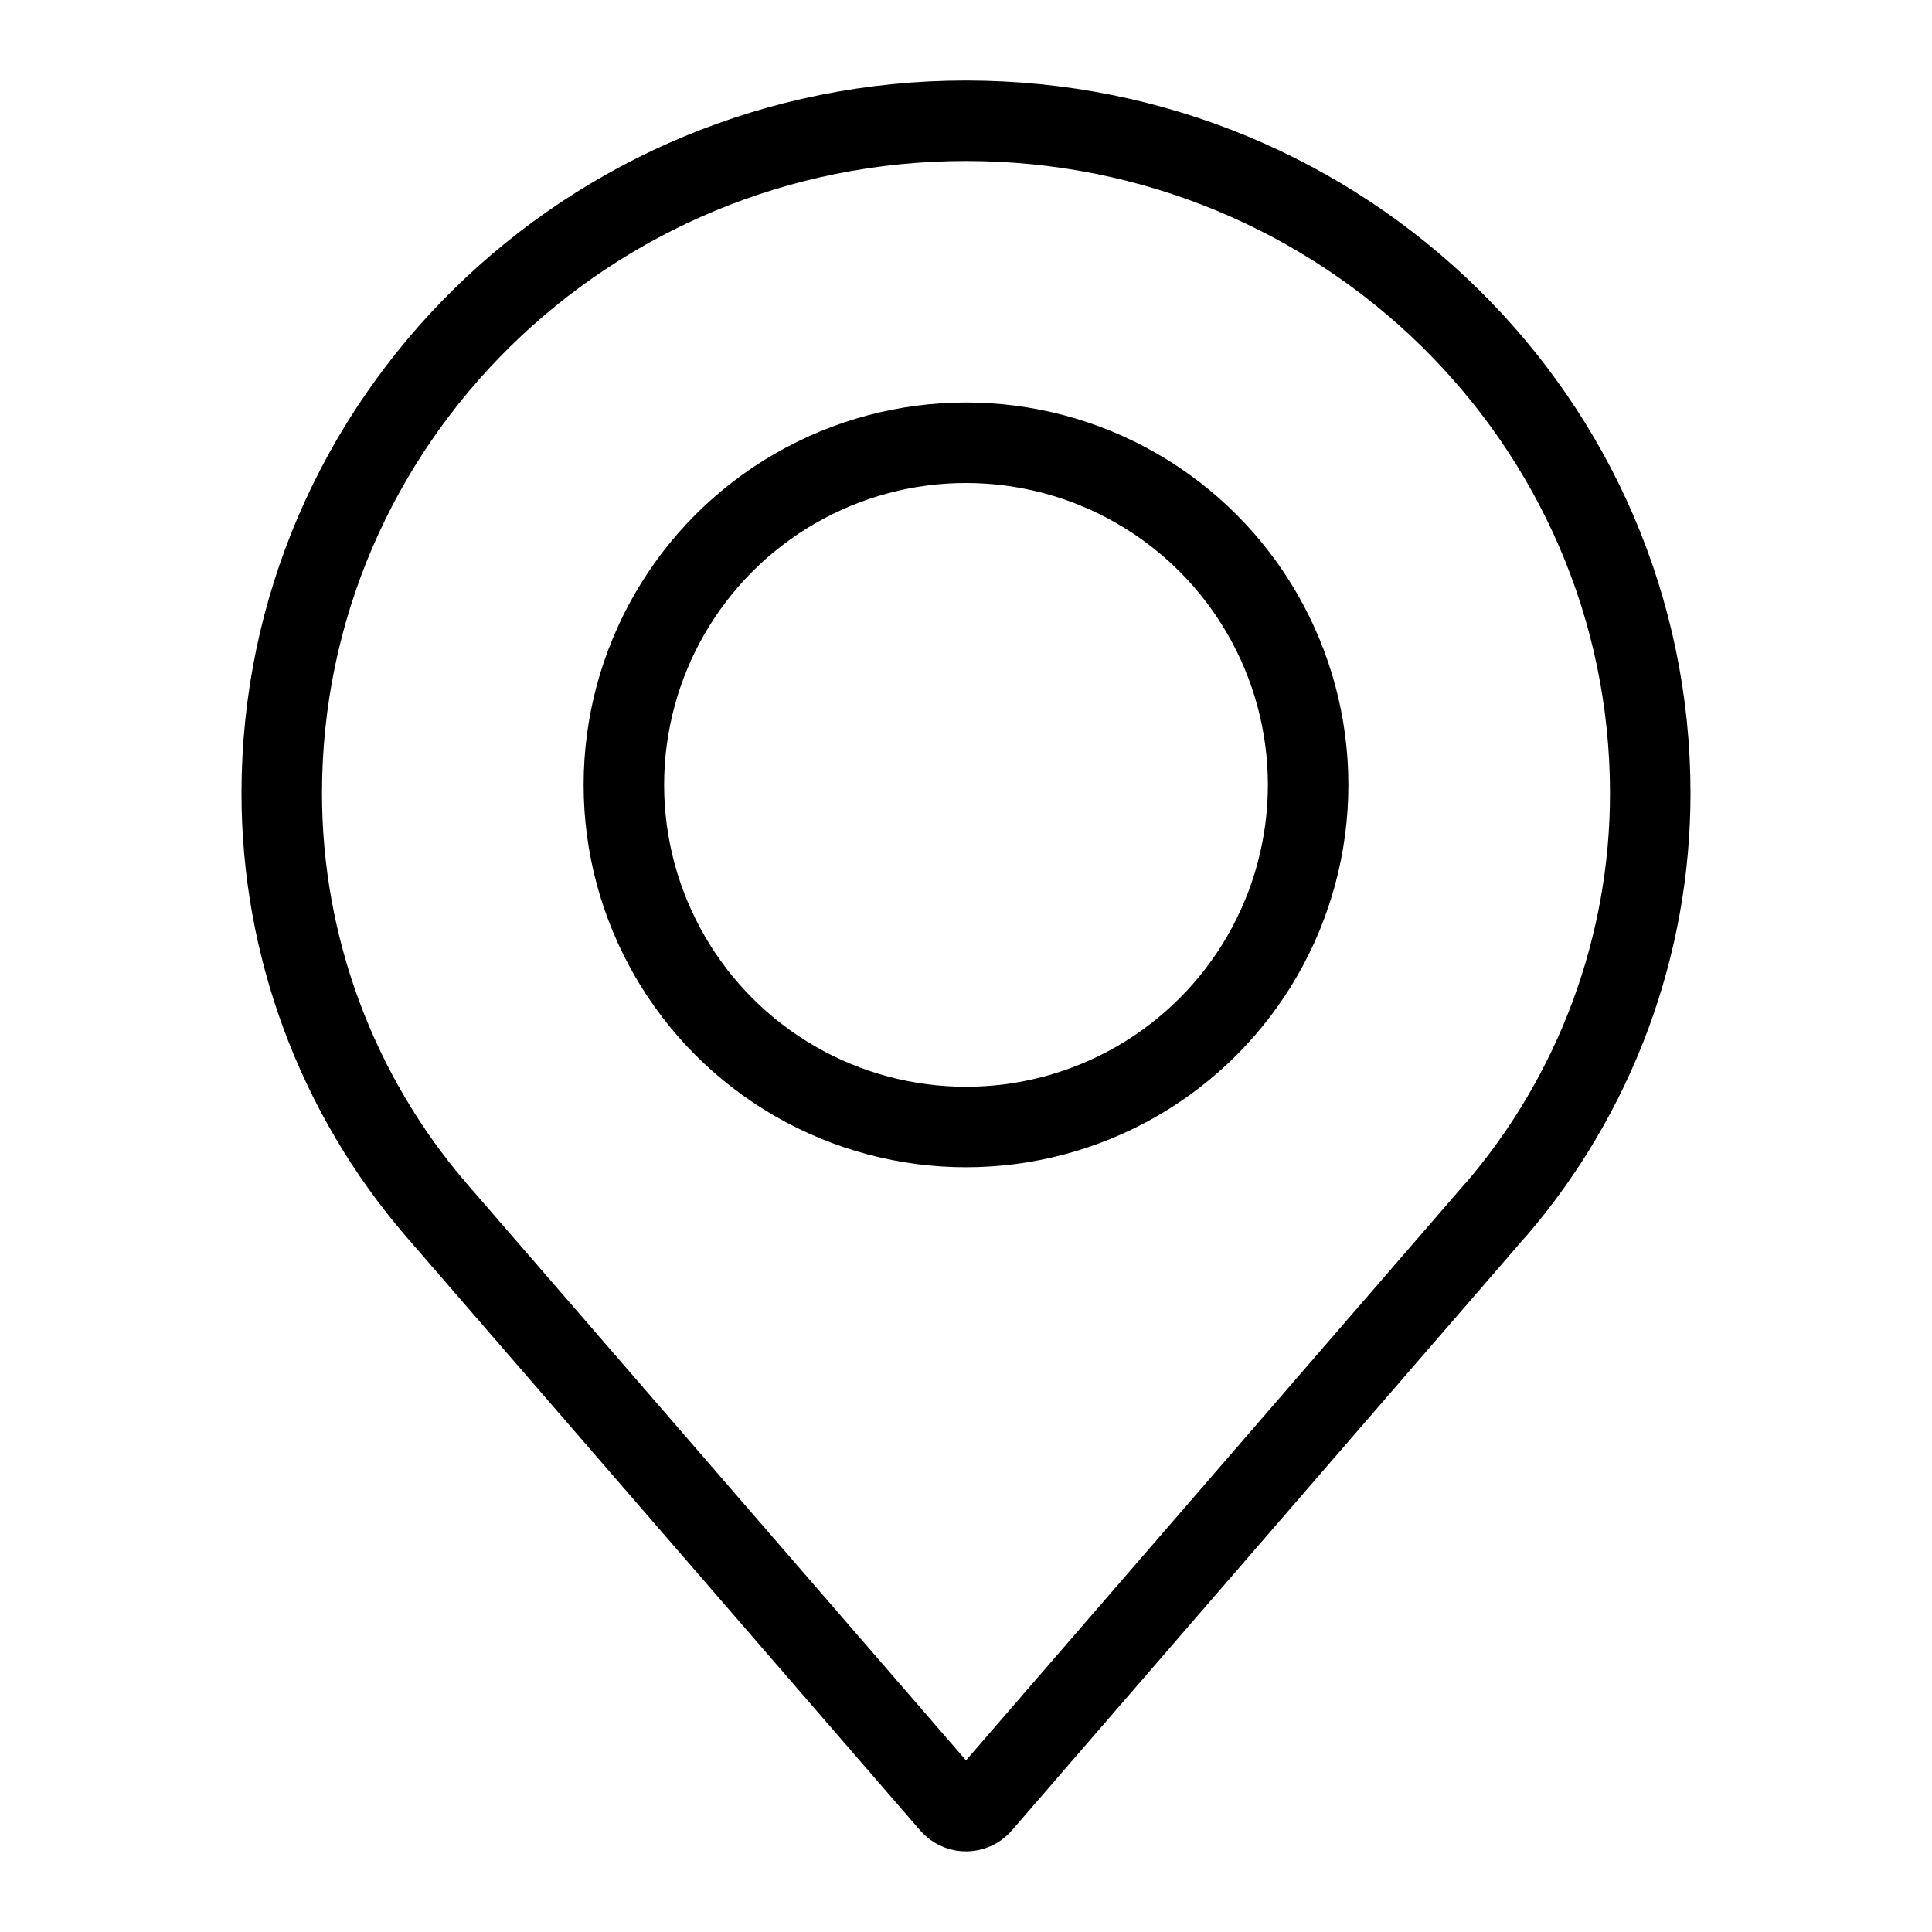 <?xml version="1.0" encoding="UTF-8"?>
<svg id="Layer_2" data-name="Layer 2" xmlns="http://www.w3.org/2000/svg" viewBox="0 0 96 96">
  <defs>
    <style>
      .cls-1, .cls-2, .cls-3 {
        fill: none;
      }

      .cls-2 {
        stroke-linejoin: round;
      }

      .cls-2, .cls-3 {
        stroke: #000;
        stroke-width: 4px;
      }

      .cls-3 {
        stroke-miterlimit: 10;
      }
    </style>
  </defs>
  <g id="Spec_Icons_Library_96x96_size__Common" data-name="Spec Icons Library(96x96 size)_Common">
    <g id="common_location_pin">
      <circle id="path1" class="cls-3" cx="48" cy="39" r="17"/>
      <path id="path2" class="cls-2" d="M74.32,60.12h0c4.95-5.76,7.68-13.1,7.68-20.7,0-18.46-15.22-33.42-34-33.42S14,20.96,14,39.42c0,7.6,2.72,14.94,7.68,20.7l25.56,29.53c.37.42,1,.46,1.42.1.03-.03.07-.06.1-.1l25.56-29.54Z"/>
      <rect id="Image_container" data-name="Image container" class="cls-1" width="96" height="96"/>
    </g>
  </g>
</svg>